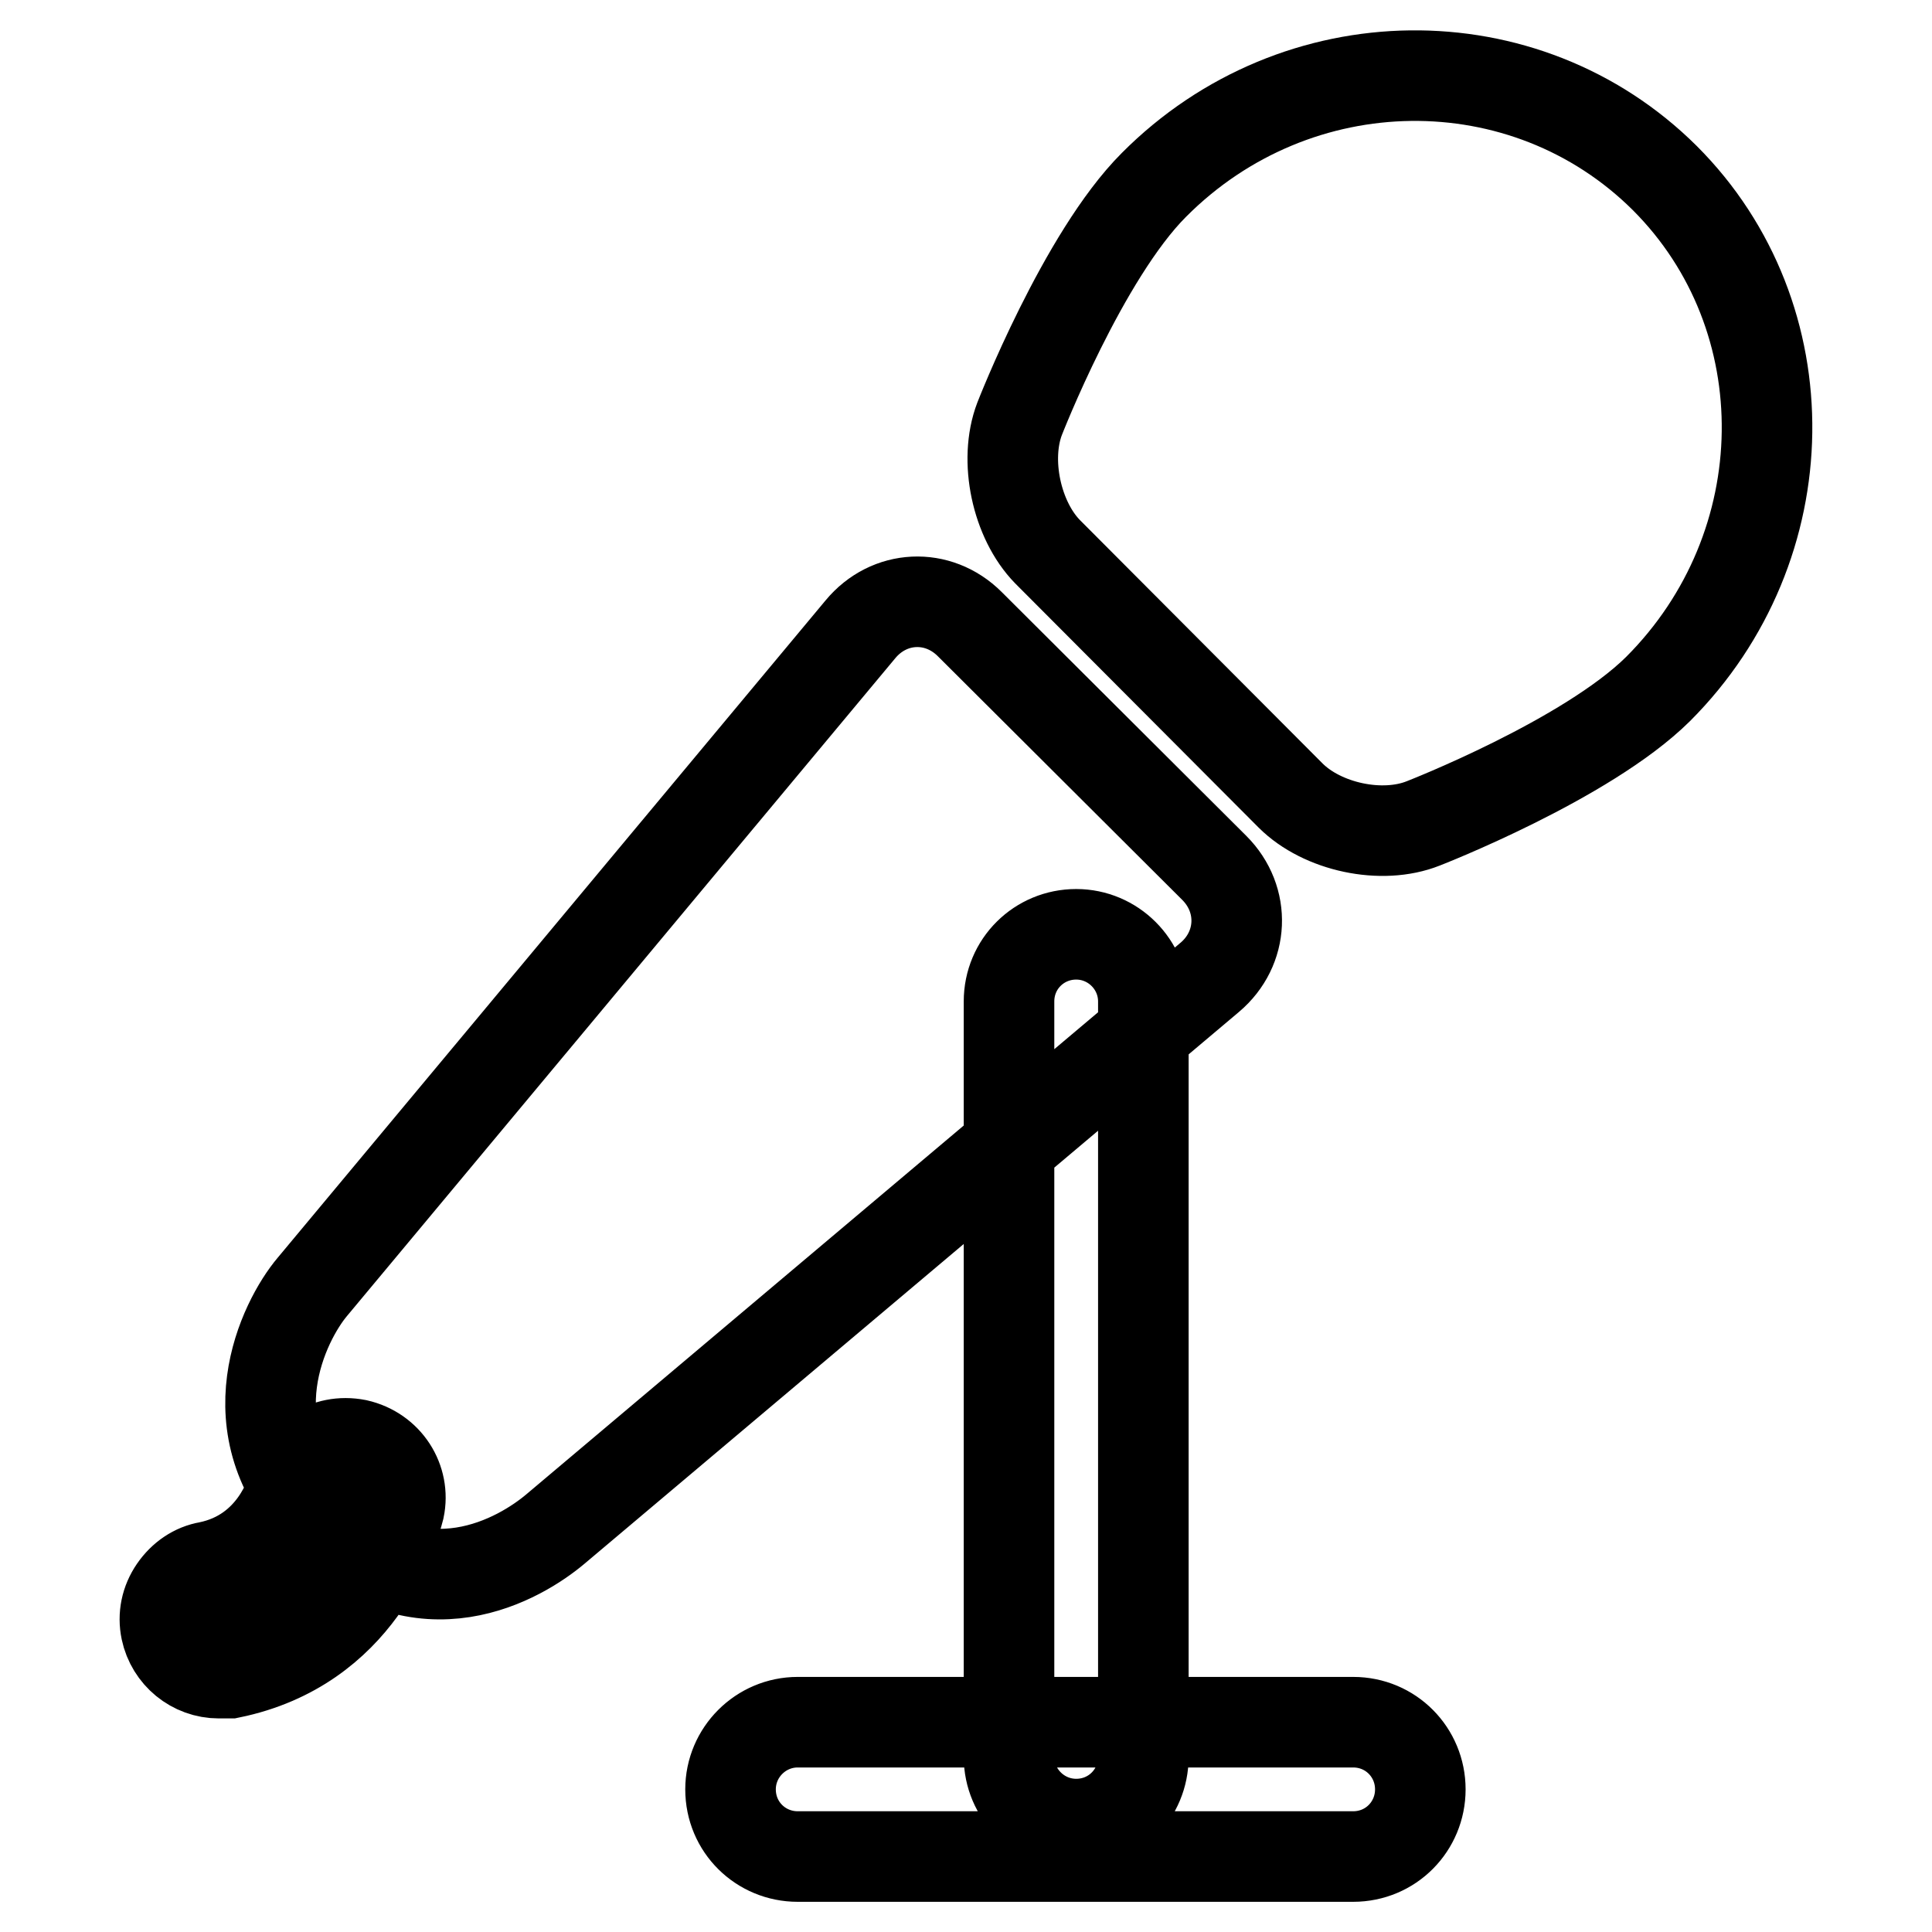 <?xml version="1.0" encoding="utf-8"?>
<!-- Svg Vector Icons : http://www.onlinewebfonts.com/icon -->
<!DOCTYPE svg PUBLIC "-//W3C//DTD SVG 1.1//EN" "http://www.w3.org/Graphics/SVG/1.1/DTD/svg11.dtd">
<svg version="1.1" xmlns="http://www.w3.org/2000/svg" xmlns:xlink="http://www.w3.org/1999/xlink" x="0px" y="0px" viewBox="0 0 256 256" enable-background="new 0 0 256 256" xml:space="preserve">
<g> <path stroke-width="12" fill-opacity="0" stroke="#000000"  d="M171,105.4c4.2,4.2,12.1,5.9,17.6,3.7c0,0,21.6-8.4,31.1-17.8c18.9-18.9,19.3-49.3,0.9-67.7 c-18.5-18.4-48.8-18.1-67.7,0.9c-9.4,9.4-17.8,31-17.8,31c-2.1,5.5-0.4,13.4,3.7,17.6L171,105.4z M73.6,202.6l86.7-73.1 c4.5-3.8,4.8-10.3,0.6-14.5l-32.4-32.3c-4.2-4.2-10.7-3.9-14.5,0.7l-72.6,87.1c-3.8,4.5-10.9,18.7,1.2,30.9 C55.8,214.5,69.1,206.4,73.6,202.6L73.6,202.6z M29,219c-2.1,0-3.9-1.5-4.4-3.6c-0.5-2.4,1.1-4.8,3.5-5.3 c11-2.2,13.3-12.7,13.3-12.9c0.5-2.4,2.8-3.8,5.3-3.4c2.4,0.5,3.9,2.9,3.4,5.3c-0.2,0.6-3.7,16.3-20.3,19.7 C29.6,219,29.3,219,29,219z M29,221.7c-3.4,0-6.3-2.4-7-5.7c-0.4-1.9,0-3.8,1.1-5.4c1.1-1.6,2.7-2.7,4.5-3 c8.8-1.8,11-9.9,11.3-10.8c0.8-3.7,4.3-6.2,8.4-5.4c4,0.9,6.4,4.7,5.6,8.5c-0.8,3.1-5.3,18.3-22.4,21.8 C29.9,221.7,29.5,221.7,29,221.7z M46.2,196.5c-1.2,0-1.9,0.5-2.1,1.4c-0.3,1.3-3.3,12.4-15.4,14.9c-0.5,0.1-0.9,0.3-1.1,0.8 c-0.3,0.4-0.4,0.9-0.3,1.3c0.2,0.9,1.1,1.6,2.2,1.4c13.8-2.8,17.5-15.2,18.1-17.6C47.8,197.7,47.2,196.8,46.2,196.5L46.2,196.5 L46.2,196.5z M179.3,246h-73.6c-4.9,0-8.9-3.9-8.9-8.9c0-4.9,4-8.9,8.9-8.9h73.6c5,0,8.9,4,8.9,8.9S184.3,246,179.3,246z  M151.5,132.7v100.1c0,4.9-3.9,8.9-8.9,8.9c-4.9,0-8.9-4-8.9-8.9V132.7c0-5,4-8.9,8.9-8.9C147.5,123.8,151.5,127.8,151.5,132.7z"/></g>
</svg>
